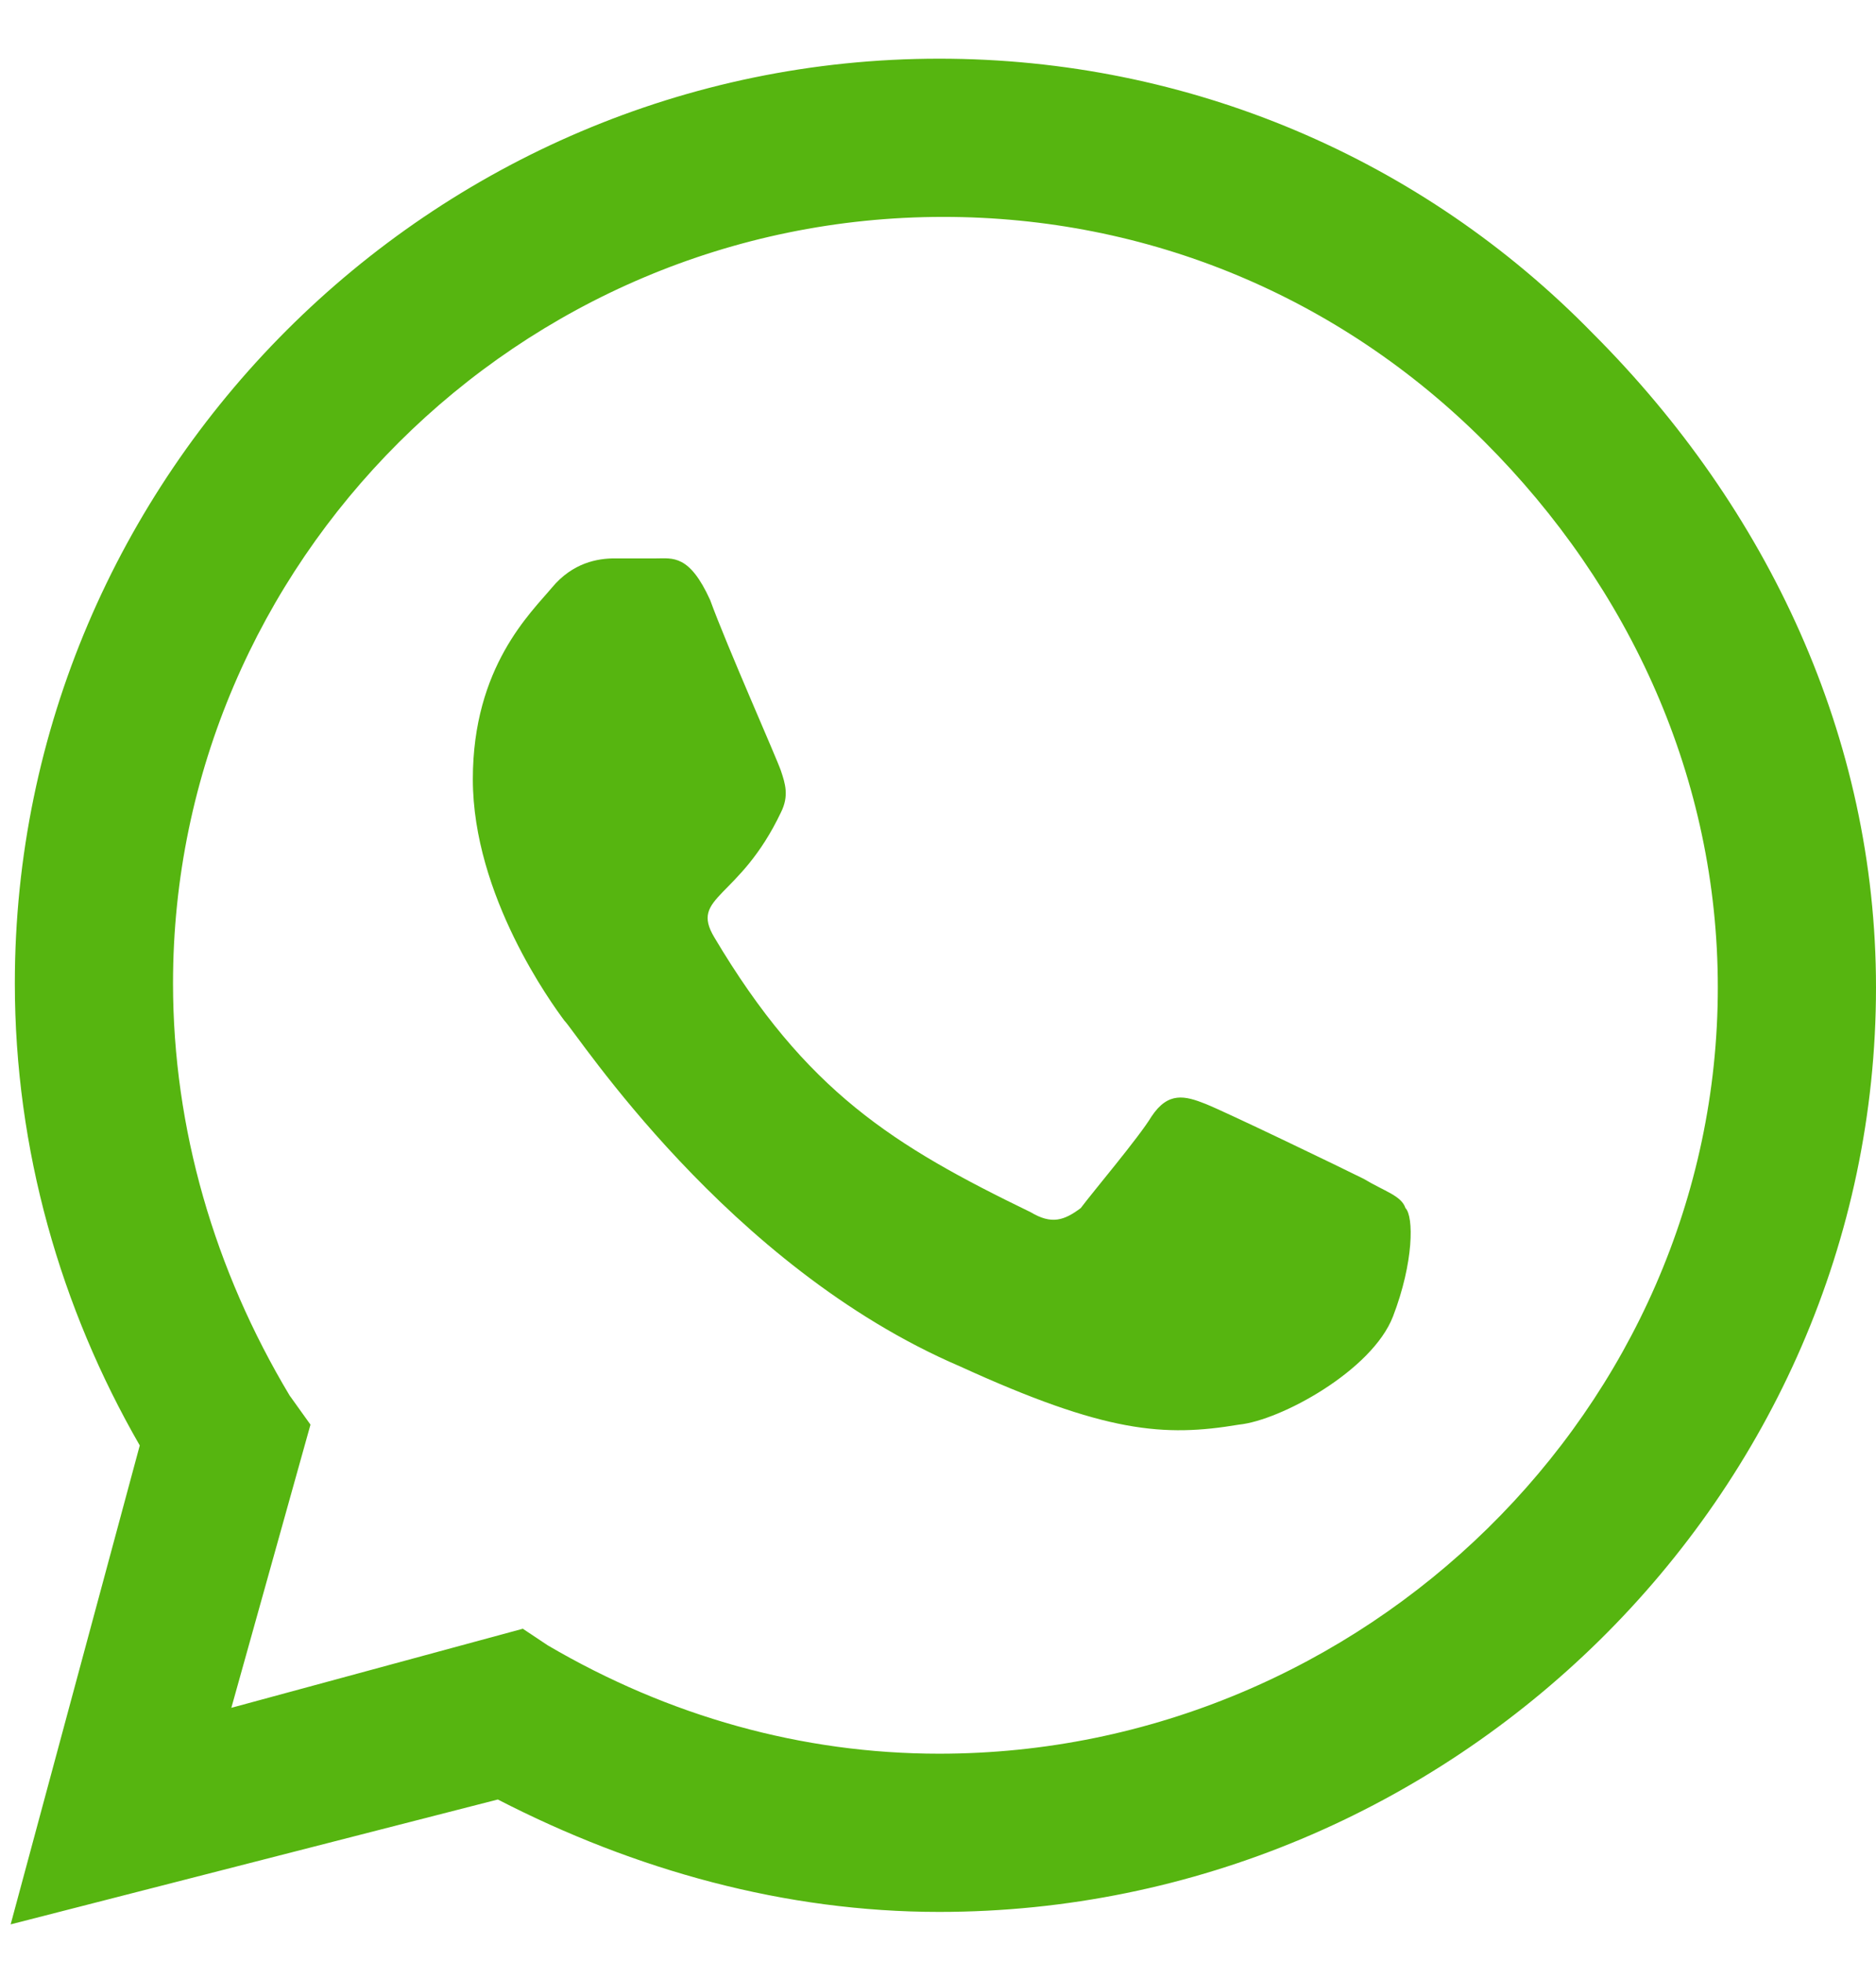 <svg width="22" height="23" viewBox="0 0 22 23" fill="none" xmlns="http://www.w3.org/2000/svg">
<path d="M18.68 3.91C16.678 1.859 13.943 0.688 11.014 0.688C5.057 0.688 0.174 5.57 0.174 11.527C0.174 13.48 0.711 15.336 1.639 16.947L0.125 22.562L5.838 21.098C7.449 21.928 9.207 22.416 11.014 22.416C17.02 22.416 22 17.533 22 11.576C22 8.646 20.73 5.961 18.68 3.91ZM11.014 20.561C9.402 20.561 7.84 20.121 6.424 19.291L6.131 19.096L2.713 20.023L3.641 16.703L3.396 16.361C2.518 14.896 2.029 13.236 2.029 11.527C2.029 6.596 6.082 2.543 11.062 2.543C13.455 2.543 15.701 3.471 17.41 5.18C19.119 6.889 20.145 9.135 20.145 11.576C20.145 16.508 15.994 20.561 11.014 20.561ZM15.994 13.822C15.701 13.676 14.383 13.041 14.139 12.943C13.895 12.846 13.699 12.797 13.504 13.09C13.357 13.334 12.82 13.969 12.674 14.164C12.479 14.31 12.332 14.359 12.088 14.213C10.477 13.432 9.451 12.797 8.377 10.99C8.084 10.502 8.67 10.551 9.158 9.525C9.256 9.33 9.207 9.184 9.158 9.037C9.109 8.891 8.523 7.572 8.328 7.035C8.084 6.498 7.889 6.547 7.693 6.547C7.547 6.547 7.352 6.547 7.205 6.547C7.01 6.547 6.717 6.596 6.473 6.889C6.229 7.182 5.545 7.816 5.545 9.135C5.545 10.502 6.473 11.771 6.619 11.967C6.766 12.113 8.523 14.848 11.258 16.02C12.967 16.801 13.65 16.85 14.529 16.703C15.018 16.654 16.092 16.068 16.336 15.434C16.58 14.799 16.58 14.262 16.482 14.164C16.434 14.018 16.238 13.969 15.994 13.822Z" fill="#56B510"/>
</svg>
